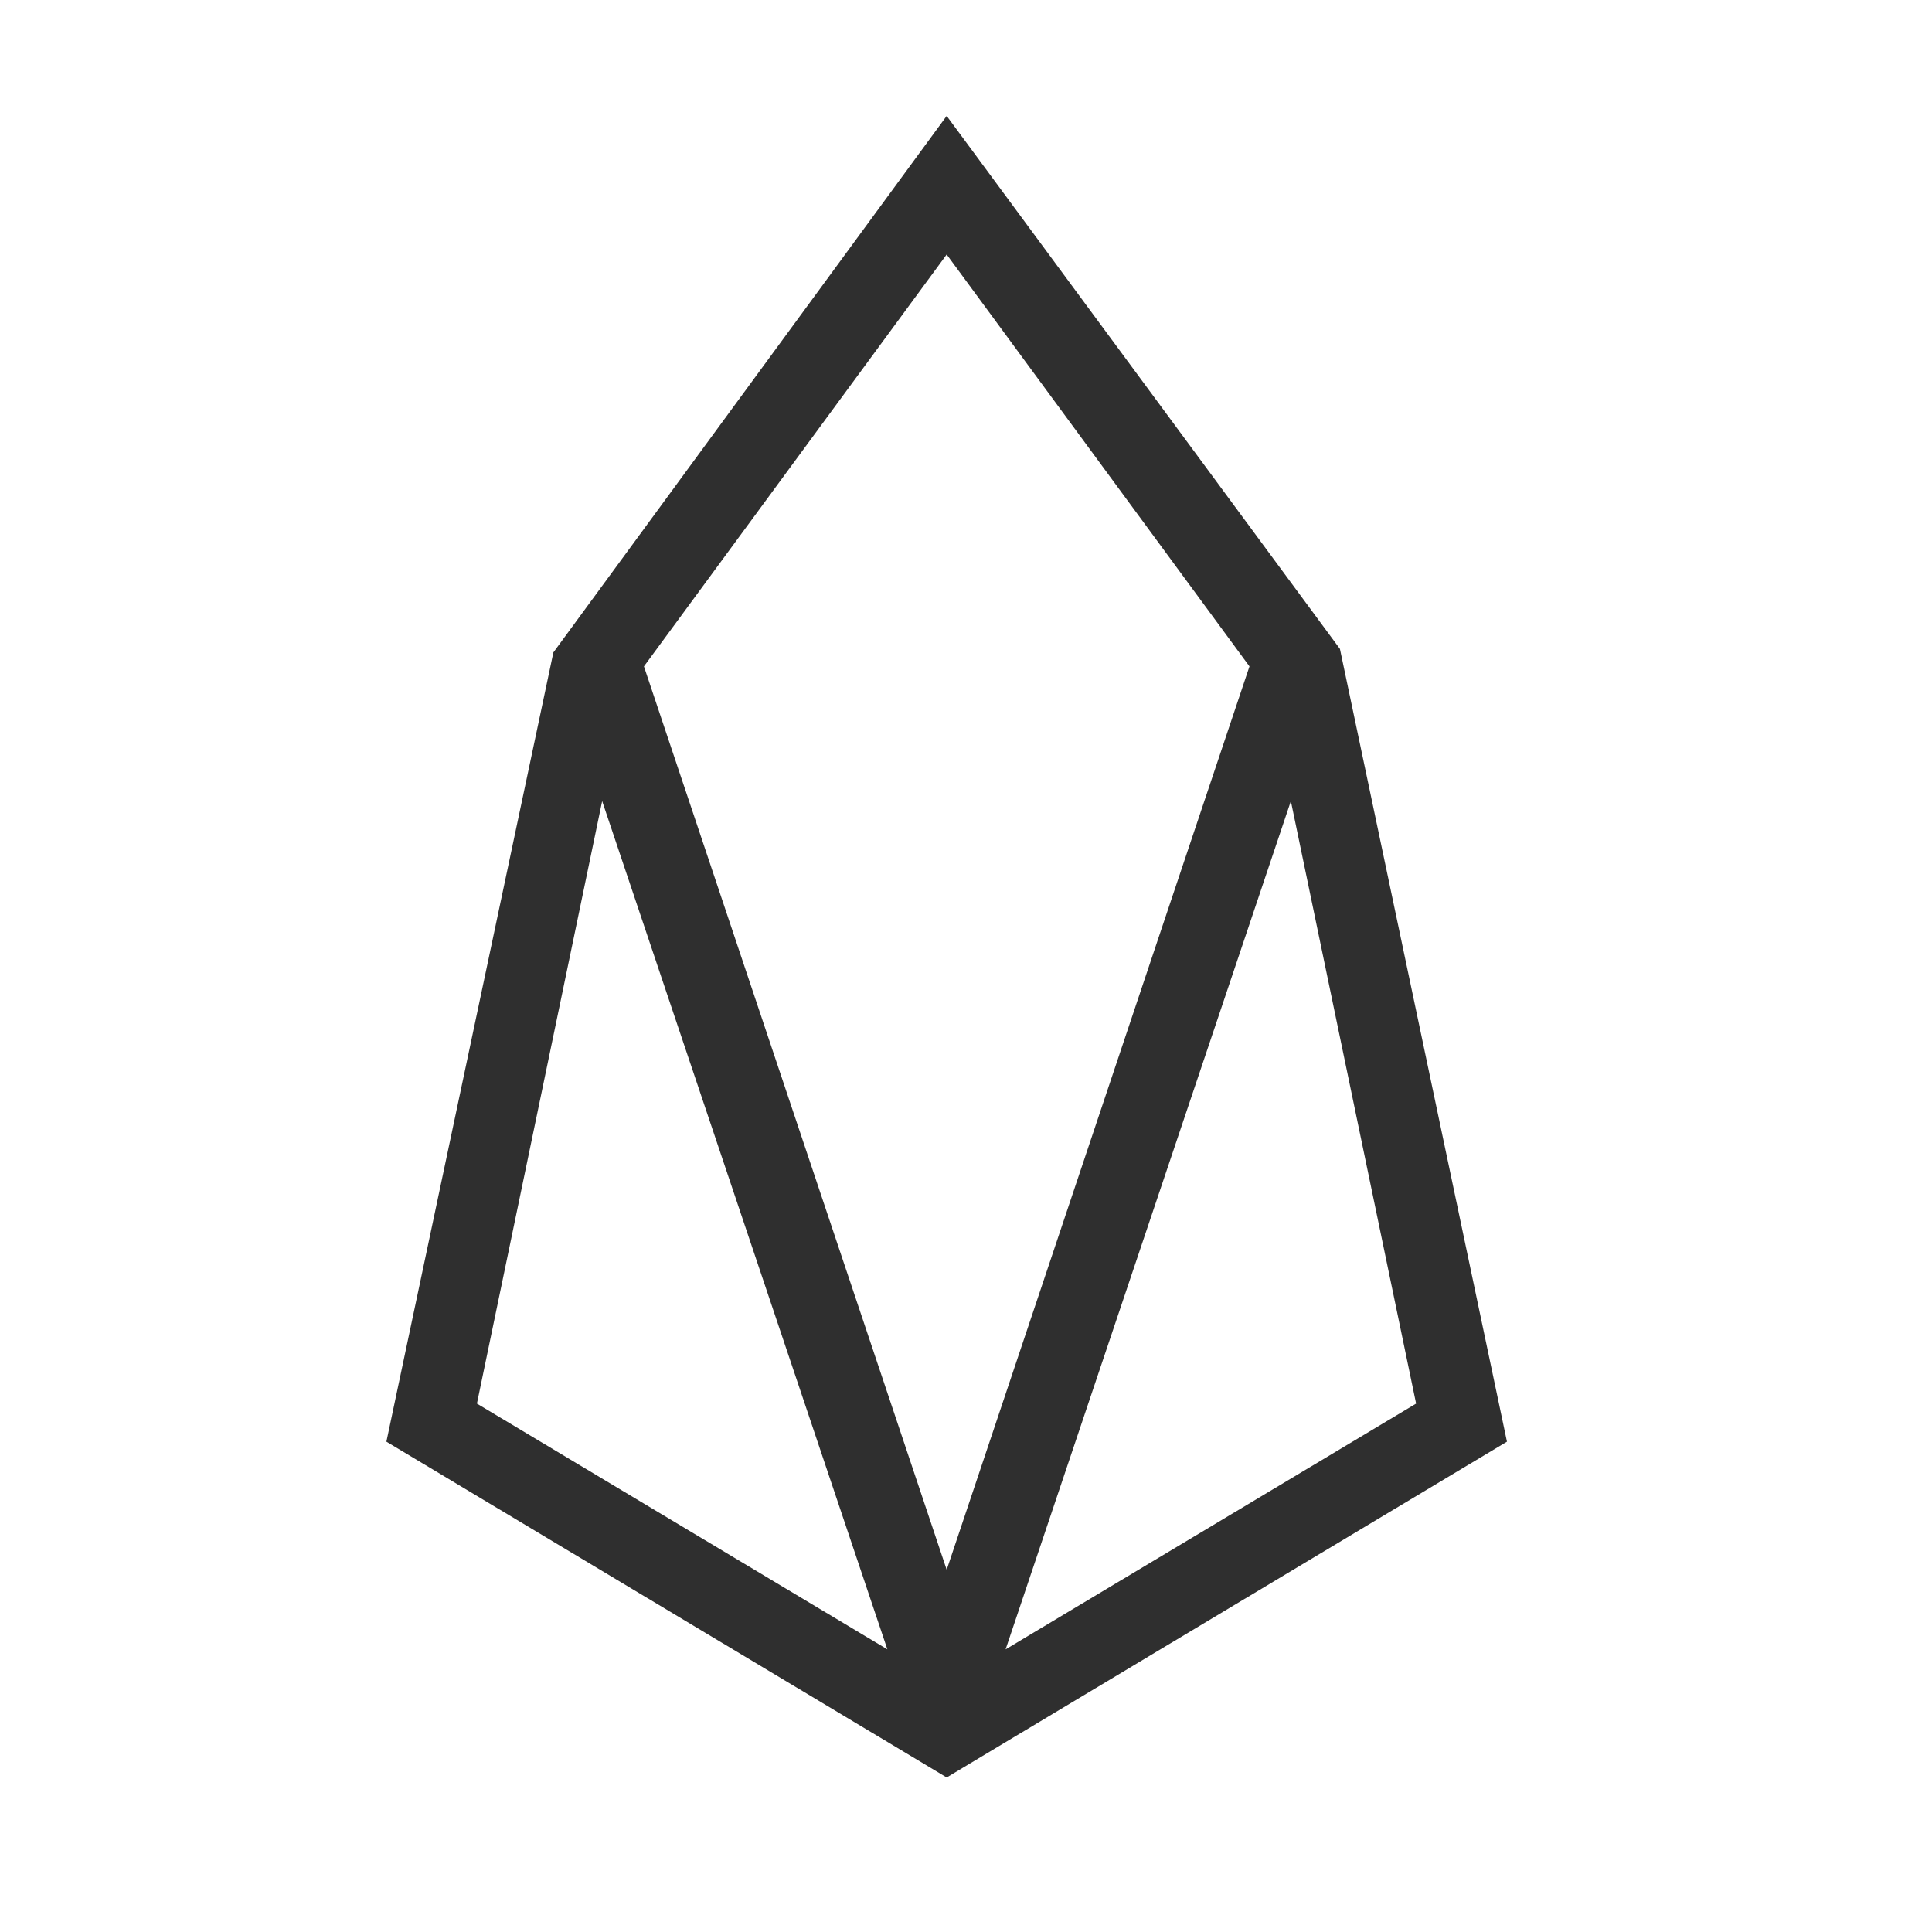 <svg width="40" height="40" viewBox="0 0 40 40" fill="none" xmlns="http://www.w3.org/2000/svg">
<path d="M19.6 2.4L11.457 13.508L8 29.848L19.6 36.8L31.2 29.848L27.742 13.435L19.6 2.4ZM13.332 13.797L19.6 5.269L25.869 13.797L19.6 32.5L13.332 13.797ZM26.726 16.586L29.319 29.06L20.82 34.148L26.726 16.586ZM9.874 29.06L12.467 16.586L18.372 34.148L9.874 29.06Z" fill="#2F2F2F"/>
</svg>
